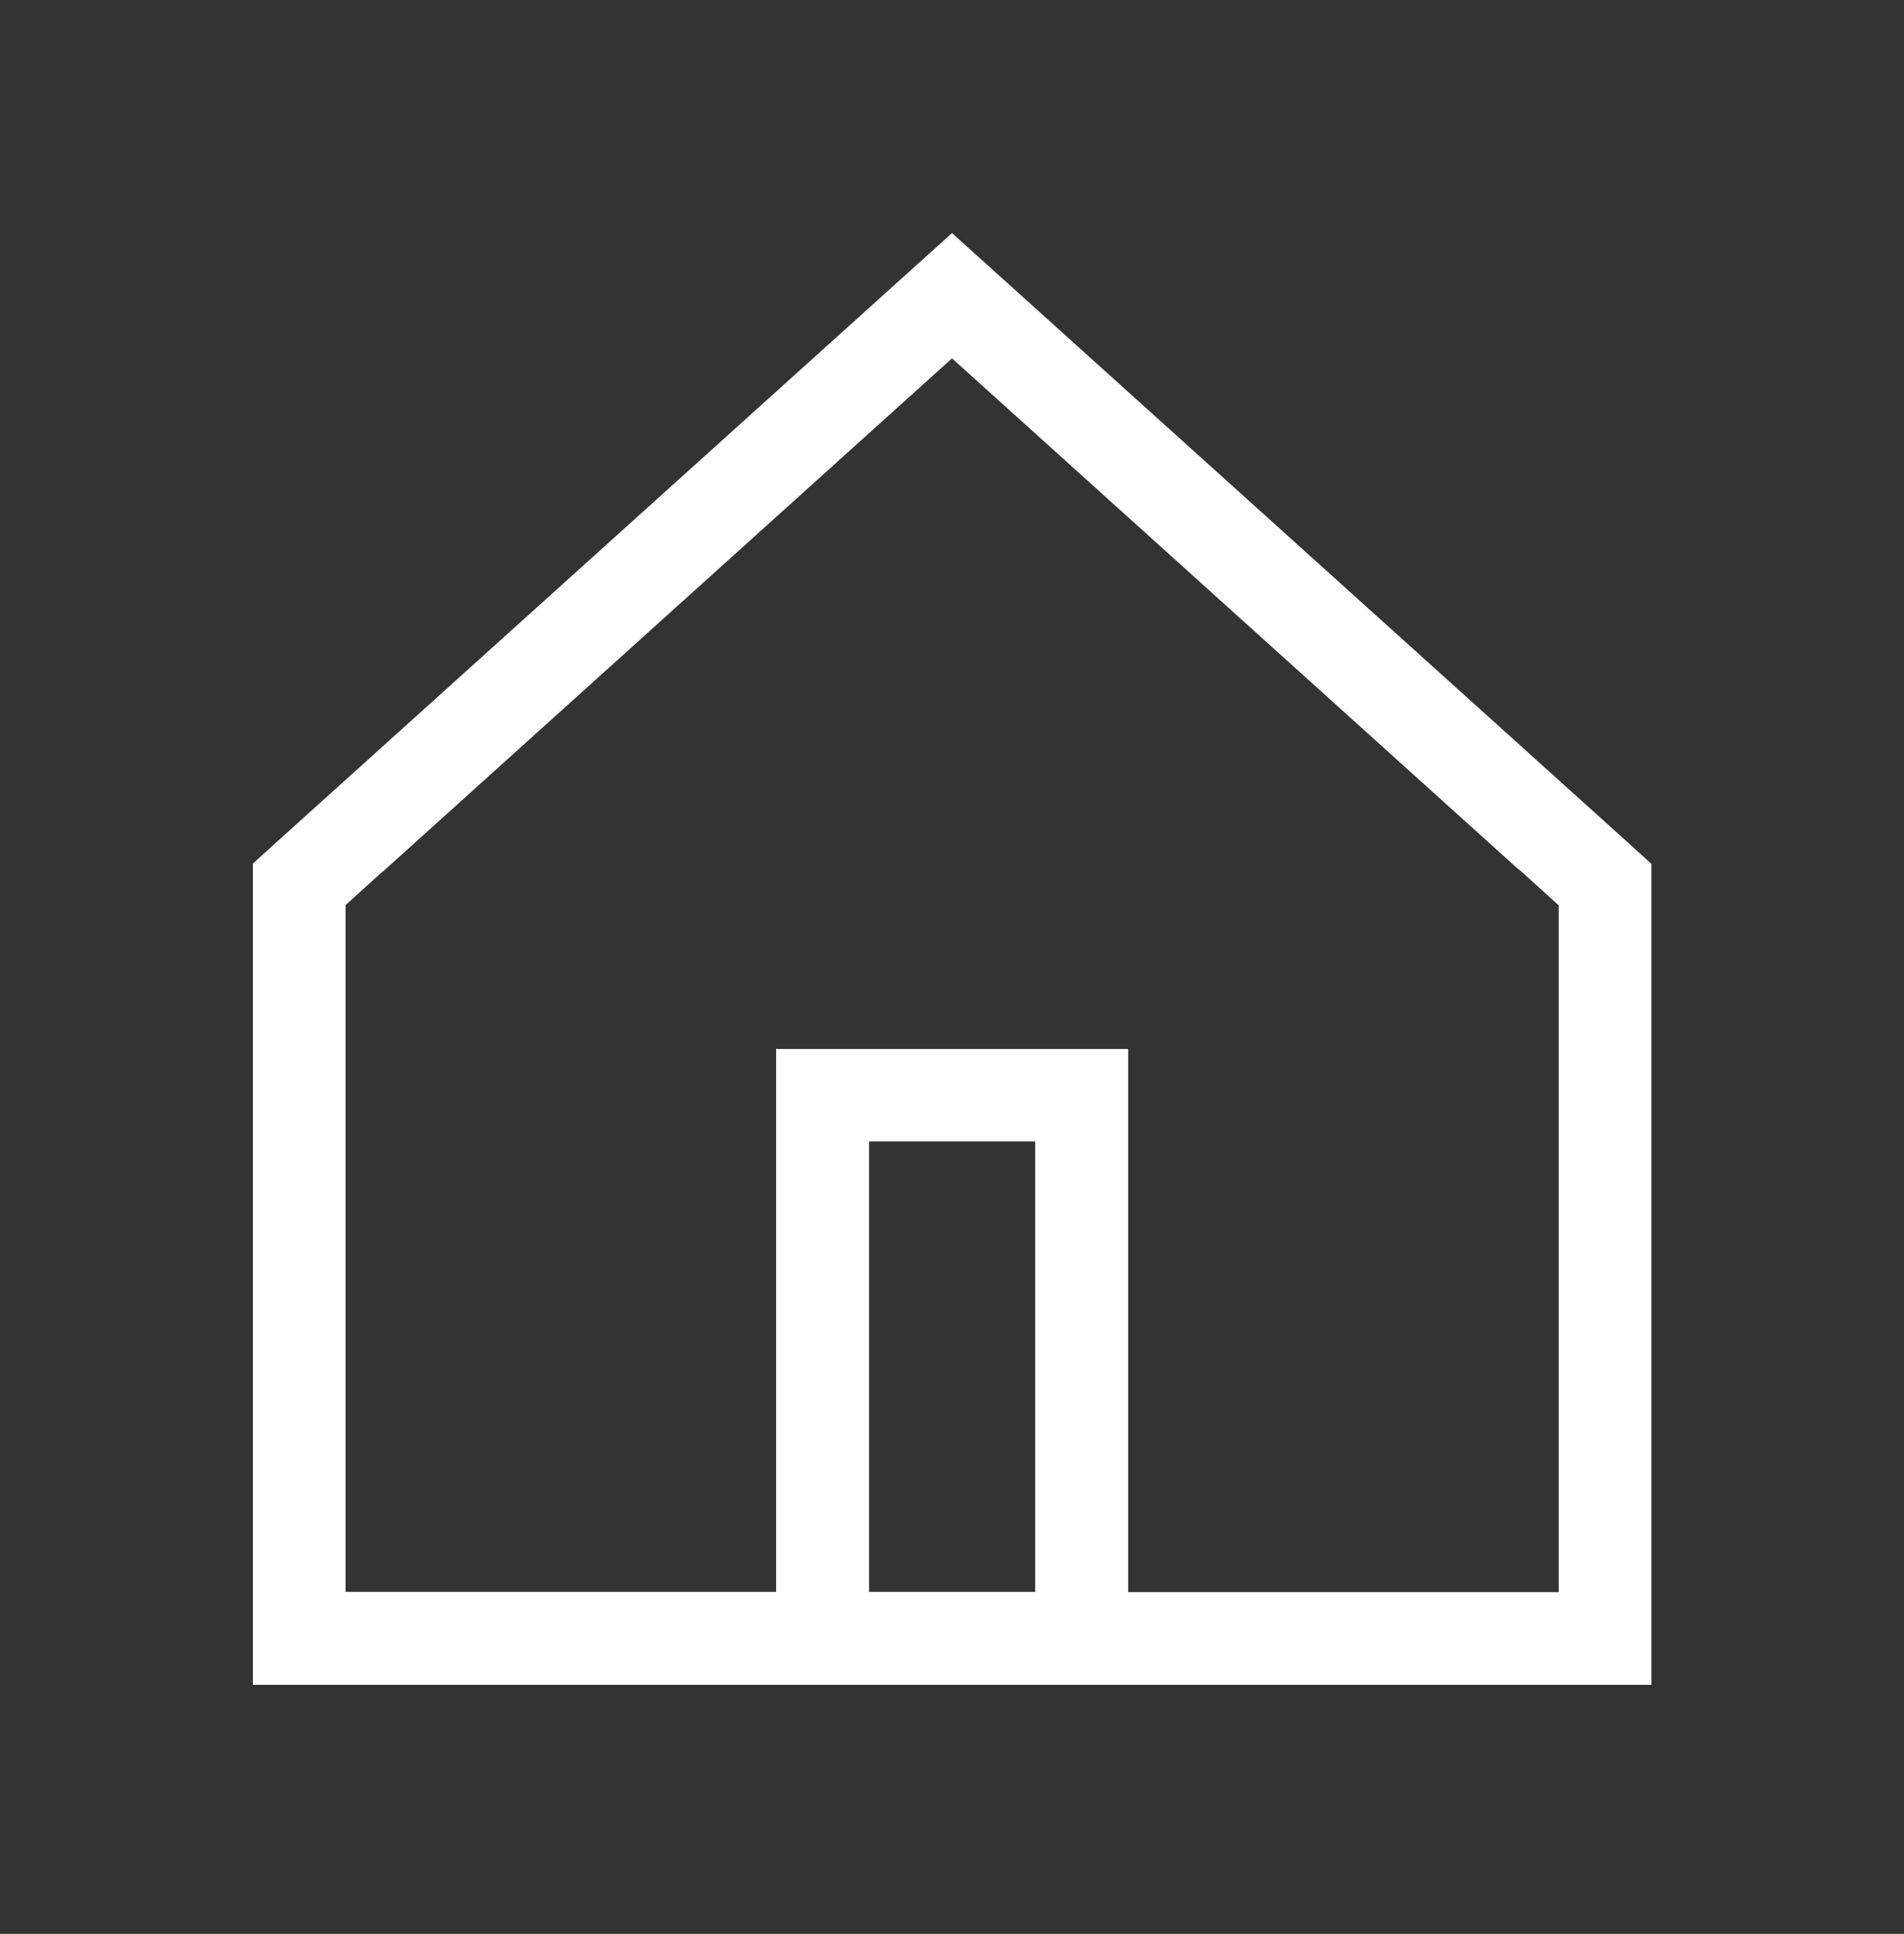 <?xml version="1.0" encoding="UTF-8"?>
<svg id="Layer_1" data-name="Layer 1" xmlns="http://www.w3.org/2000/svg" viewBox="0 0 64.3 65.3">
  <rect x="0" y="0" width="64.3" height="65.3" fill="#333333" stroke="none"/>
  <defs>
    <style>
      .cls-1 {
        fill: #fff;
      }
    </style>
  </defs>
  <path class="cls-1" d="M54.8,28.29h0L32.15,7.87,9.5,28.29h0l-.96.87v27.73h47.23v-27.72l-.97-.88ZM29.35,53.75v-15.21h5.61v15.21h-5.61ZM26.21,35.41v18.34h-14.54v-23.19l1.25-1.13h.01l19.22-17.33,19.06,17.19.17.14,1.26,1.14v23.19h-14.54v-18.34h-11.88Z"/>
</svg>
